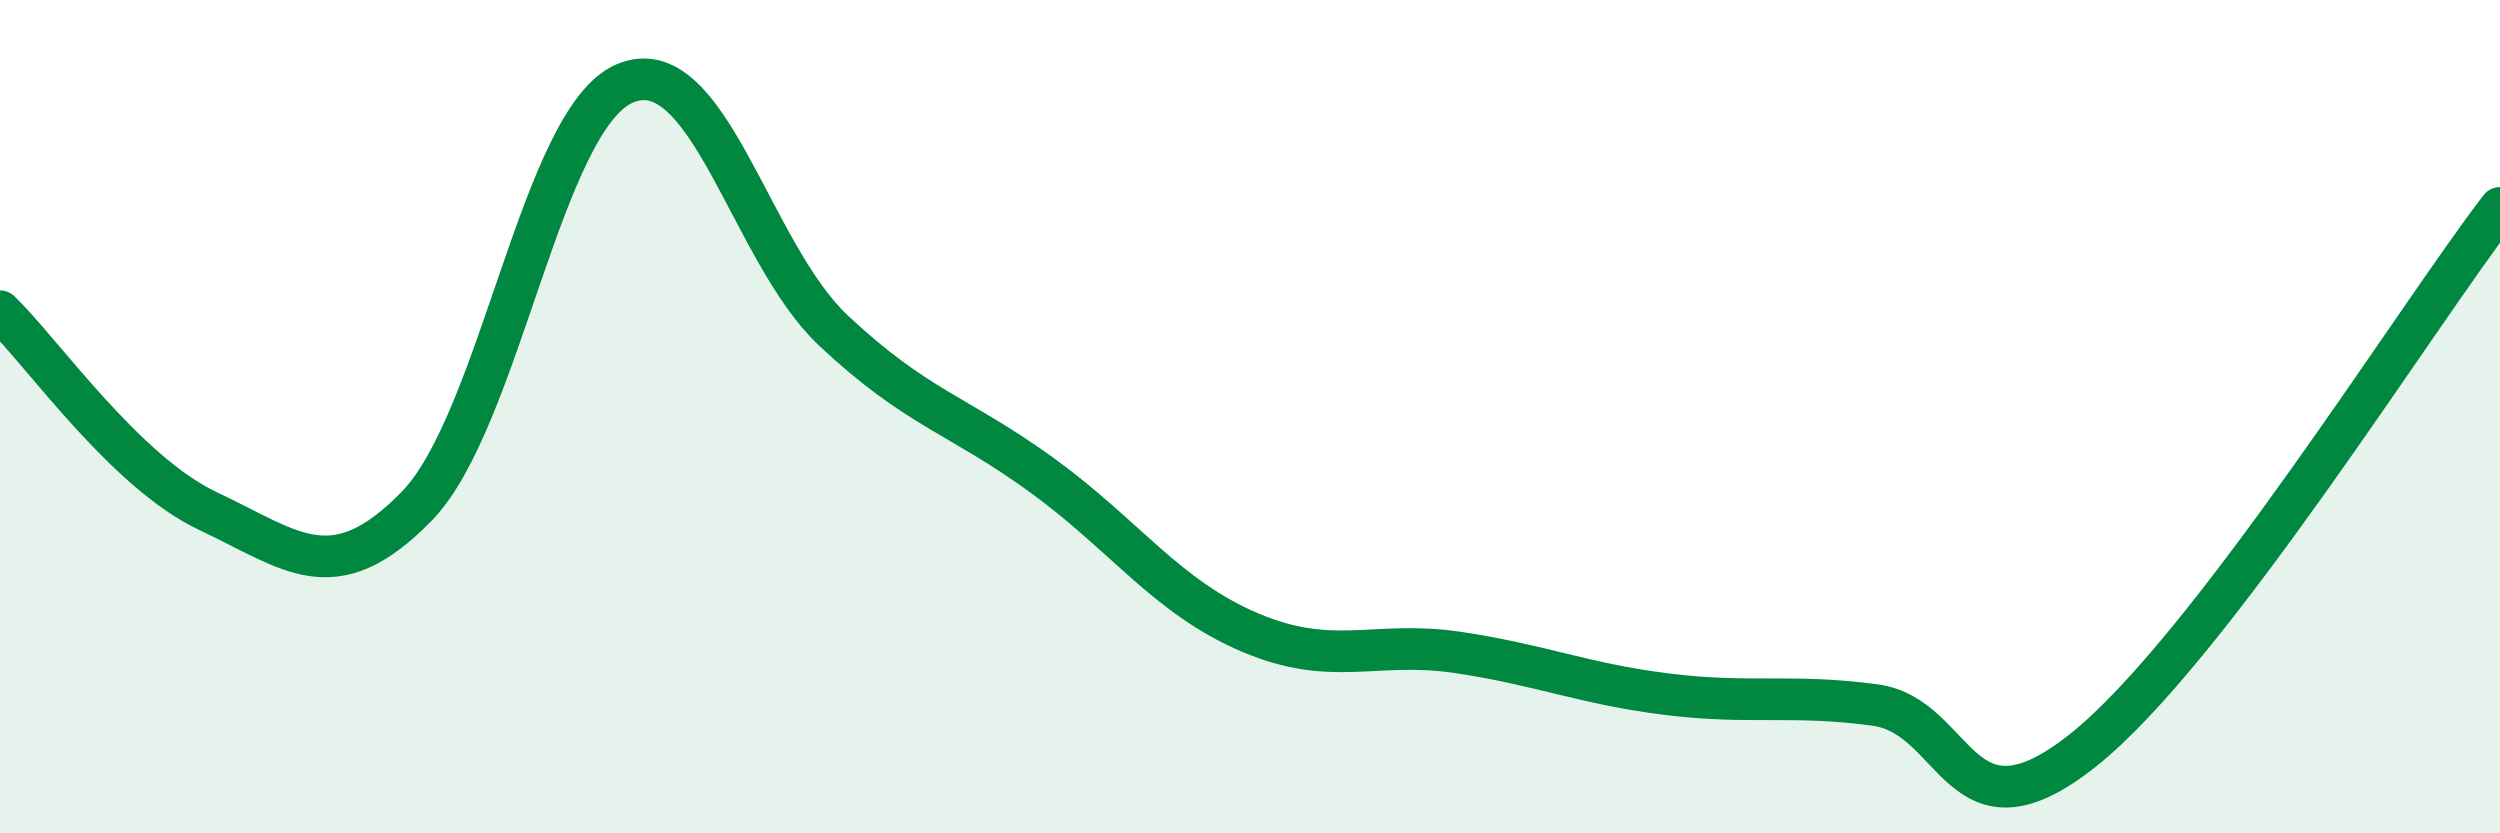 
    <svg width="60" height="20" viewBox="0 0 60 20" xmlns="http://www.w3.org/2000/svg">
      <path
        d="M 0,7.47 C 1,8.43 3,11.33 5,12.27 C 7,13.21 8,14.2 10,12.15 C 12,10.1 13,2.84 15,2 C 17,1.16 18,6.05 20,7.93 C 22,9.81 23,9.95 25,11.4 C 27,12.85 28,14.33 30,15.18 C 32,16.03 33,15.36 35,15.66 C 37,15.96 38,16.41 40,16.66 C 42,16.91 43,16.65 45,16.92 C 47,17.19 47,20.39 50,18 C 53,15.61 58,7.59 60,4.99L60 20L0 20Z"
        fill="#008740"
        opacity="0.1"
        stroke-linecap="round"
        stroke-linejoin="round"
      />
      <path
        d="M 0,7.47 C 1,8.43 3,11.33 5,12.27 C 7,13.21 8,14.2 10,12.15 C 12,10.1 13,2.84 15,2 C 17,1.16 18,6.05 20,7.93 C 22,9.81 23,9.95 25,11.4 C 27,12.85 28,14.33 30,15.18 C 32,16.03 33,15.36 35,15.66 C 37,15.96 38,16.41 40,16.66 C 42,16.91 43,16.65 45,16.92 C 47,17.19 47,20.39 50,18 C 53,15.61 58,7.59 60,4.99"
        stroke="#008740"
        stroke-width="1"
        fill="none"
        stroke-linecap="round"
        stroke-linejoin="round"
      />
    </svg>
  
